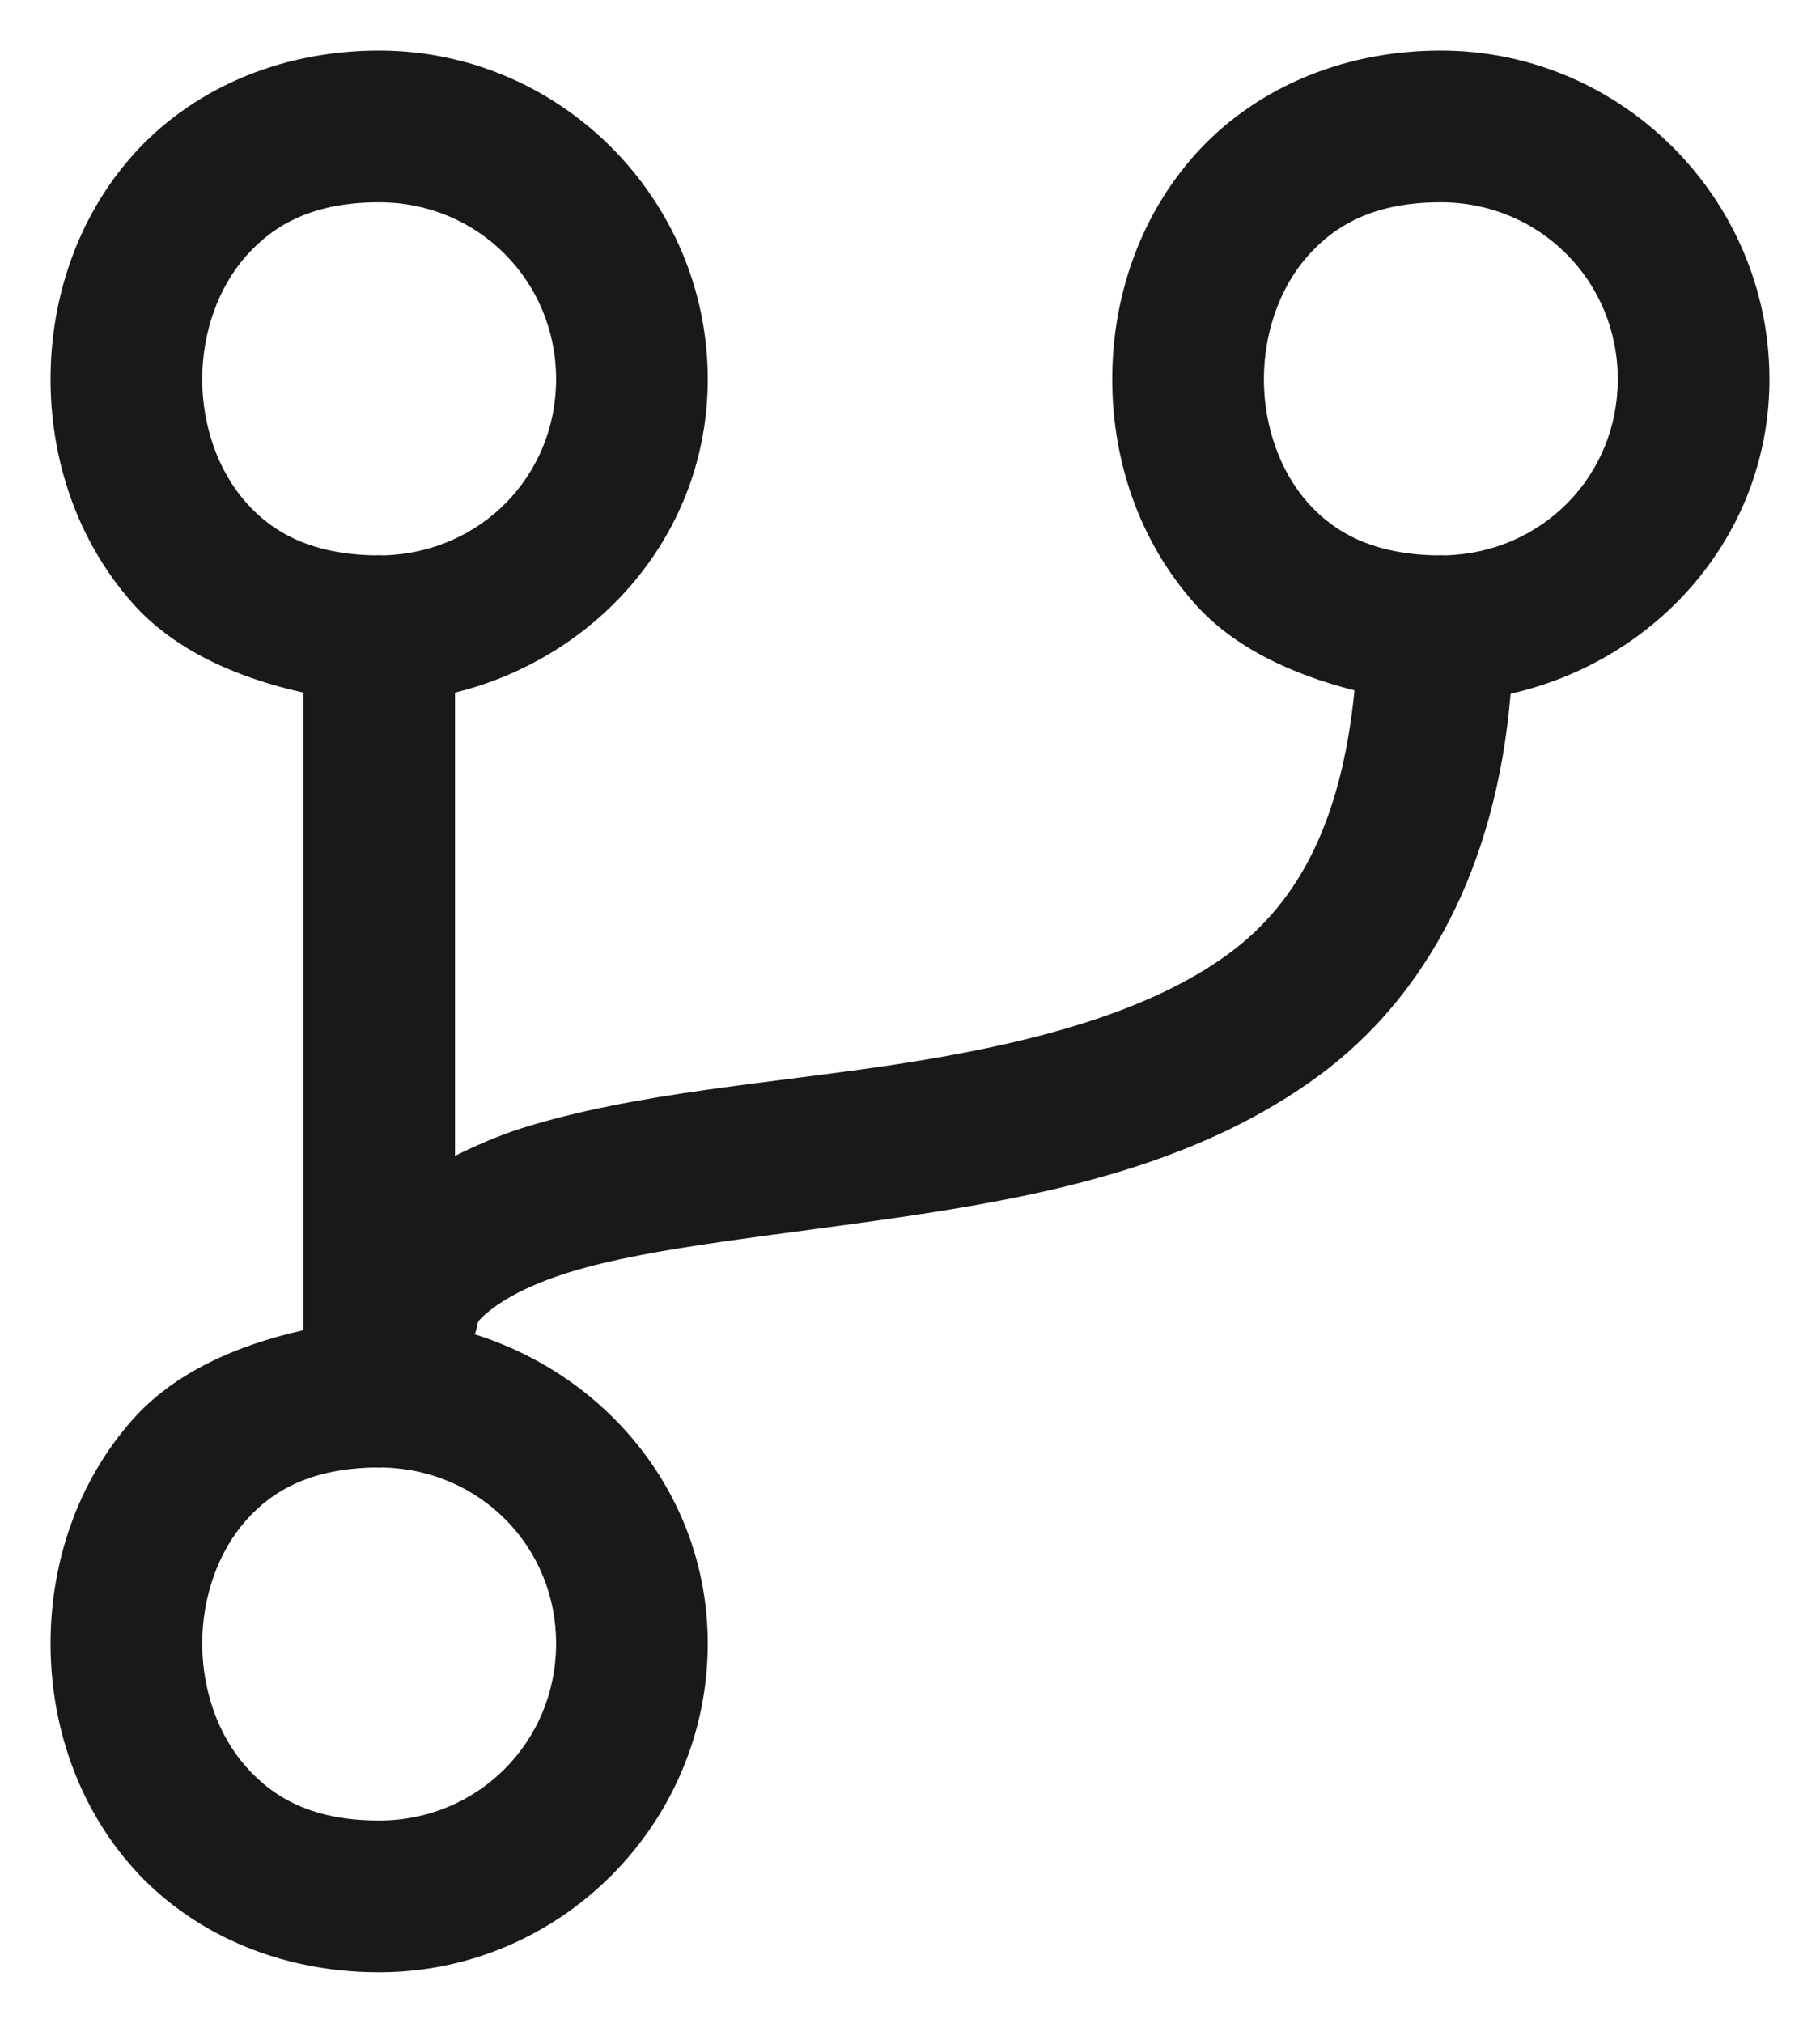 <svg width="18" height="20" viewBox="0 0 18 20" fill="none" xmlns="http://www.w3.org/2000/svg">
<path d="M3.75 0.5C2.729 0.5 1.869 0.91 1.314 1.533C0.76 2.157 0.5 2.958 0.5 3.75C0.5 4.542 0.76 5.343 1.314 5.967C1.719 6.422 2.325 6.697 3 6.848V13.152C2.325 13.303 1.719 13.578 1.314 14.033C0.76 14.657 0.5 15.458 0.5 16.25C0.5 17.042 0.76 17.843 1.314 18.467C1.869 19.09 2.729 19.5 3.75 19.5C5.536 19.5 7 18.036 7 16.25C7 14.798 6.015 13.605 4.693 13.192C4.72 13.157 4.71 13.083 4.743 13.049C4.903 12.882 5.193 12.717 5.615 12.584C6.46 12.319 7.763 12.211 9.114 12.003C10.465 11.795 11.896 11.485 13.056 10.626C14.092 9.858 14.796 8.589 14.94 6.859C16.388 6.532 17.5 5.292 17.5 3.75C17.5 1.964 16.036 0.5 14.25 0.5C13.229 0.5 12.369 0.91 11.815 1.533C11.26 2.157 11 2.958 11 3.75C11 4.542 11.26 5.343 11.815 5.967C12.199 6.399 12.766 6.665 13.396 6.826C13.27 8.096 12.856 8.908 12.163 9.421C11.354 10.02 10.16 10.324 8.886 10.52C7.612 10.715 6.29 10.801 5.166 11.153C4.935 11.226 4.715 11.322 4.5 11.428V6.848C5.918 6.499 7 5.271 7 3.75C7 1.964 5.536 0.5 3.75 0.5ZM3.75 2C4.725 2 5.5 2.775 5.5 3.75C5.5 4.71 4.747 5.467 3.793 5.491C3.763 5.489 3.734 5.489 3.704 5.491C3.091 5.479 2.707 5.276 2.436 4.971C2.156 4.657 2 4.208 2 3.75C2 3.292 2.156 2.843 2.436 2.529C2.715 2.215 3.104 2 3.75 2ZM14.25 2C15.225 2 16 2.775 16 3.75C16 4.71 15.247 5.467 14.293 5.491C14.263 5.489 14.234 5.489 14.204 5.491C13.591 5.479 13.207 5.276 12.935 4.971C12.656 4.657 12.5 4.208 12.5 3.75C12.5 3.292 12.656 2.843 12.935 2.529C13.215 2.215 13.604 2 14.25 2ZM3.704 14.509C3.734 14.511 3.763 14.511 3.793 14.509C4.747 14.533 5.5 15.29 5.5 16.25C5.5 17.225 4.725 18 3.75 18C3.104 18 2.715 17.785 2.436 17.471C2.156 17.157 2 16.708 2 16.25C2 15.792 2.156 15.343 2.436 15.029C2.707 14.724 3.091 14.521 3.704 14.509Z" fill="#191919"/>
</svg>
